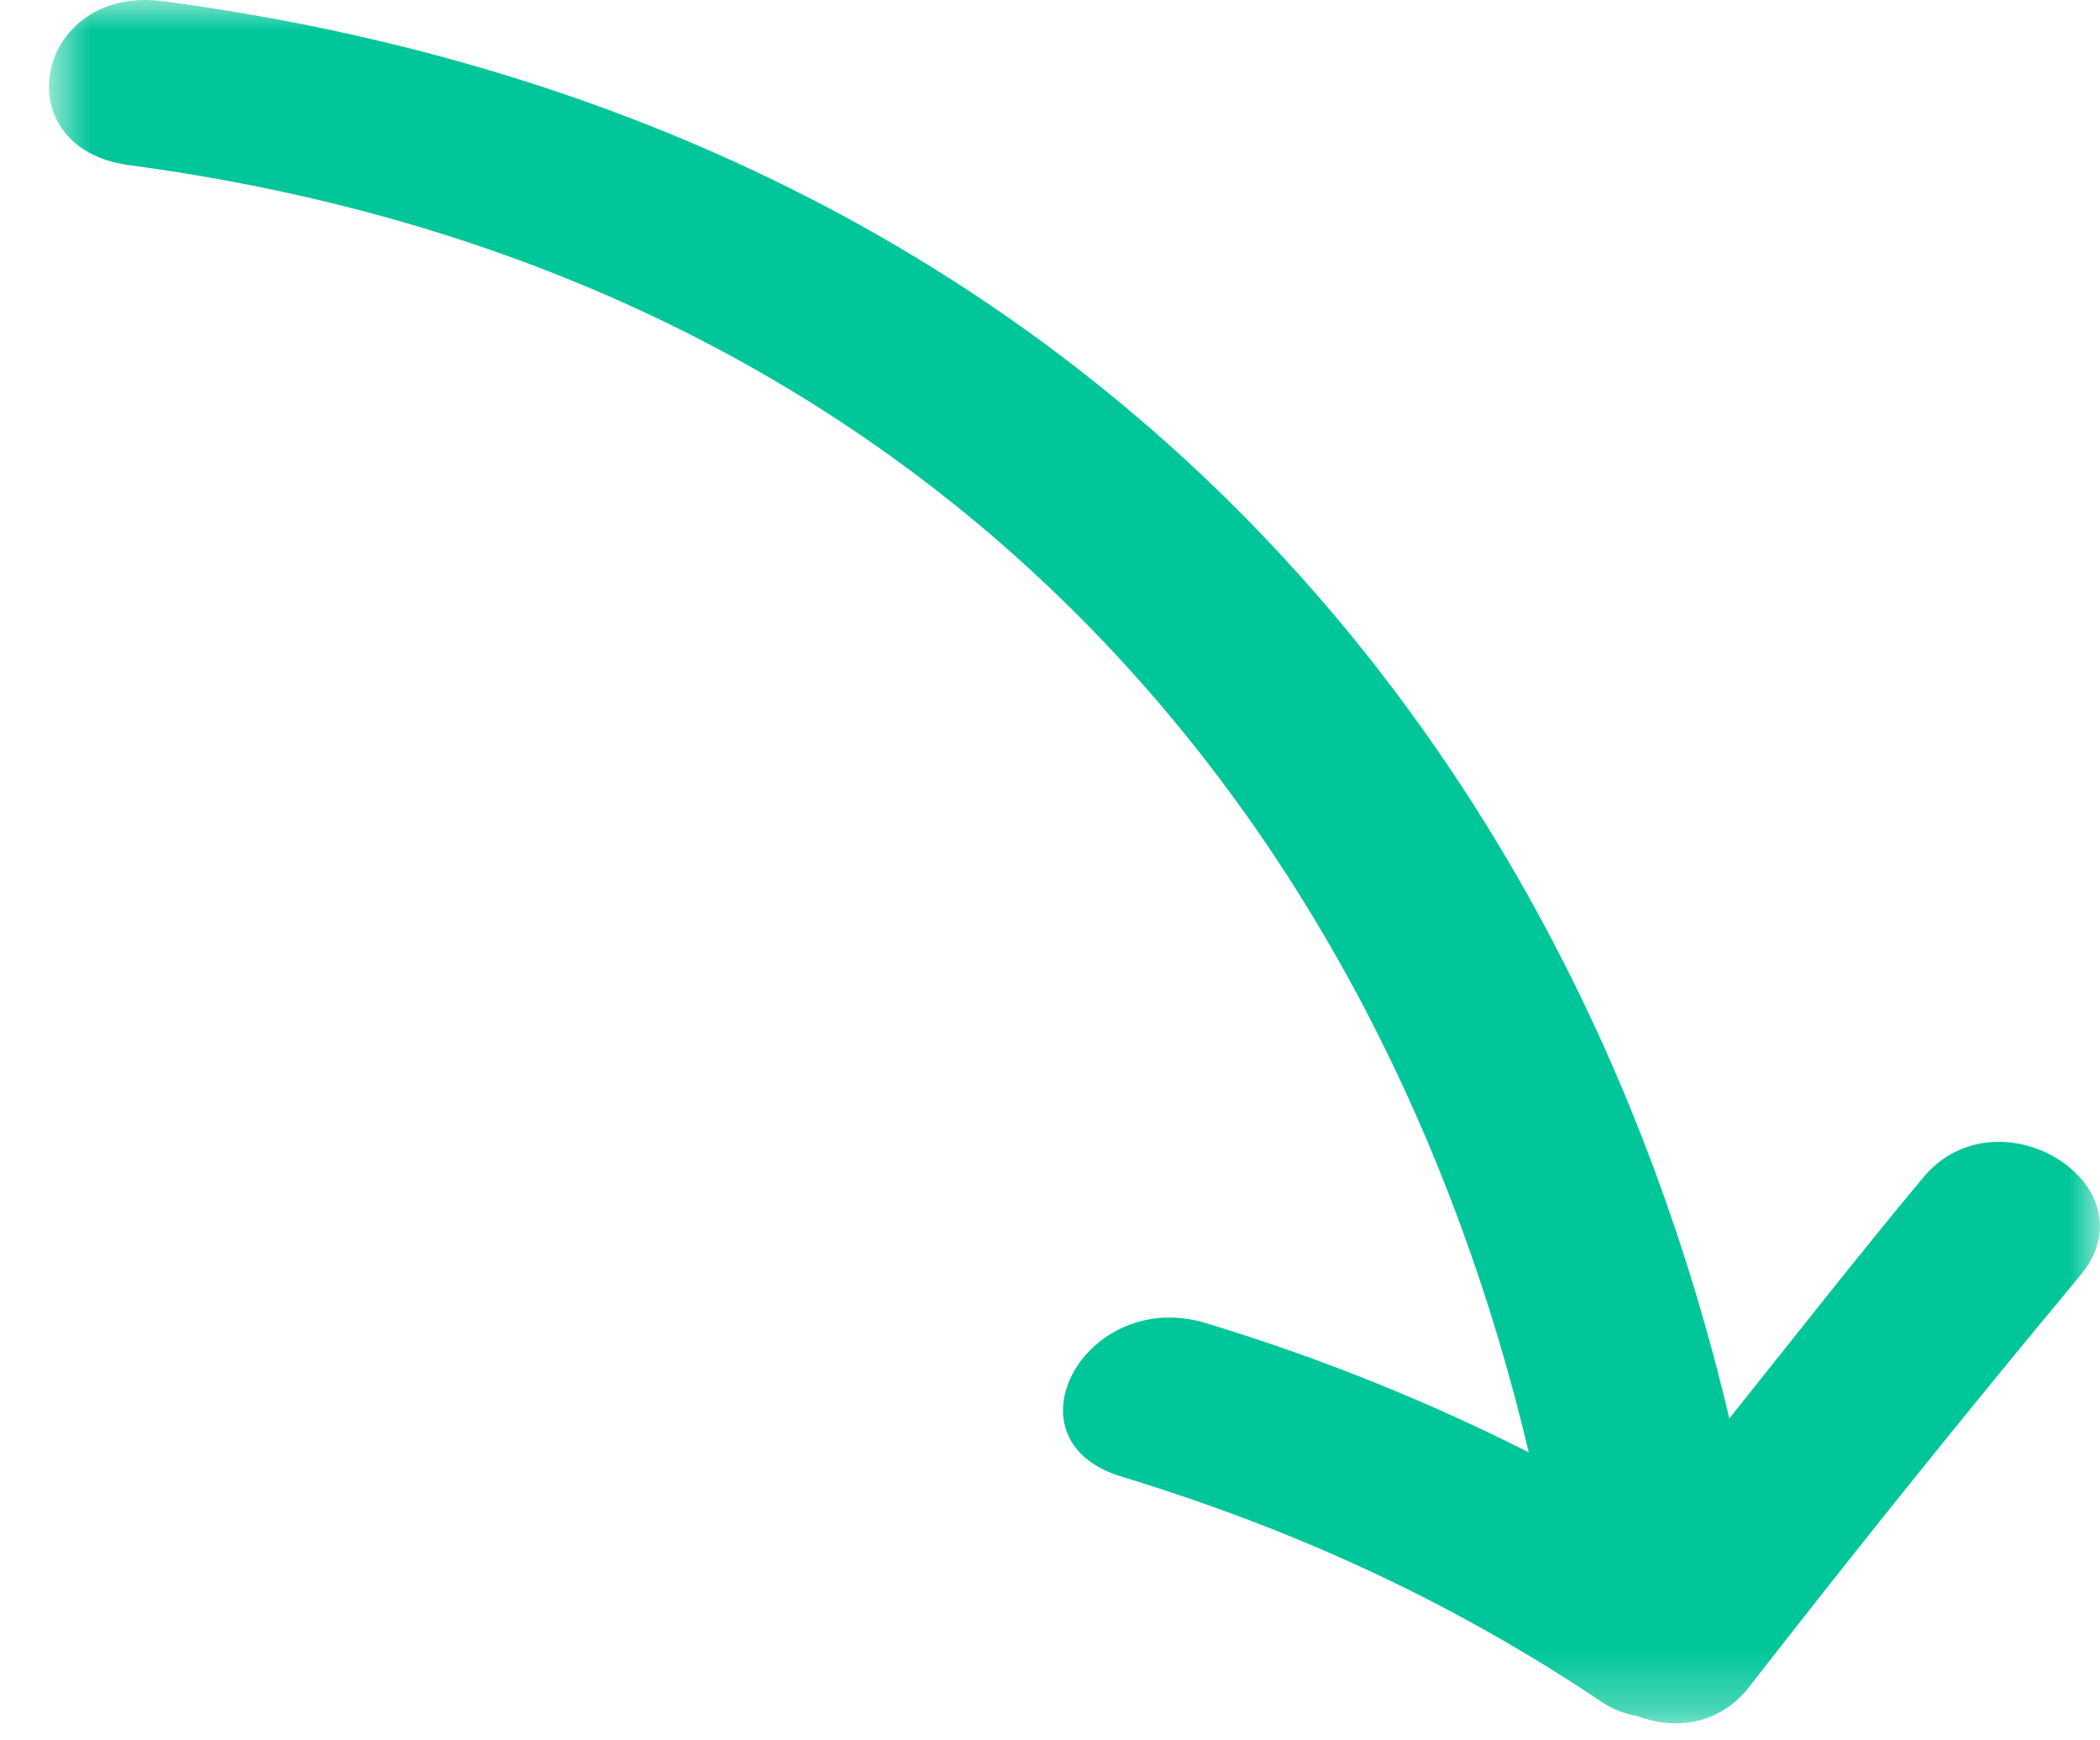 <?xml version="1.0" encoding="UTF-8"?>
<svg width="35px" height="29px" viewBox="0 0 35 29" version="1.1" xmlns="http://www.w3.org/2000/svg" xmlns:xlink="http://www.w3.org/1999/xlink">
    <title>Group 3</title>
    <defs>
        <polygon id="path-1" points="0 0 34.184 0 34.184 28.716 0 28.716"></polygon>
    </defs>
    <g id="v02" stroke="none" stroke-width="1" fill="none" fill-rule="evenodd">
        <g id="Homepage_02" transform="translate(-1047, -1045)">
            <g id="Group-3" transform="translate(1064.5, 1059.5) scale(-1, 1) translate(-1064.5, -1059.5) translate(1047, 1045)">
                <mask id="mask-2" fill="white">
                    <use xlink:href="#path-1"></use>
                </mask>
                <g id="Clip-2"></g>
                <path d="M7.707,28.597 C7.909,28.557 8.105,28.493 8.282,28.375 C10.726,26.733 13.324,25.514 16.312,24.604 C18.317,23.993 16.906,21.437 14.898,22.048 C12.951,22.64 11.196,23.356 9.521,24.2 C11.95,13.938 19.193,4.58 32.846,2.752 C34.968,2.468 34.41,-0.266 32.27,0.021 C17.16,2.045 8.873,12.207 6.178,23.636 C5.106,22.296 4.051,20.947 2.948,19.623 C1.696,18.119 -0.917,19.758 0.328,21.252 C2.212,23.514 4.051,25.8 5.845,28.107 C6.345,28.75 7.092,28.829 7.707,28.597" id="Fill-1" fill="#00C69A" mask="url(#mask-2)"></path>
            </g>
        </g>
    </g>
</svg>